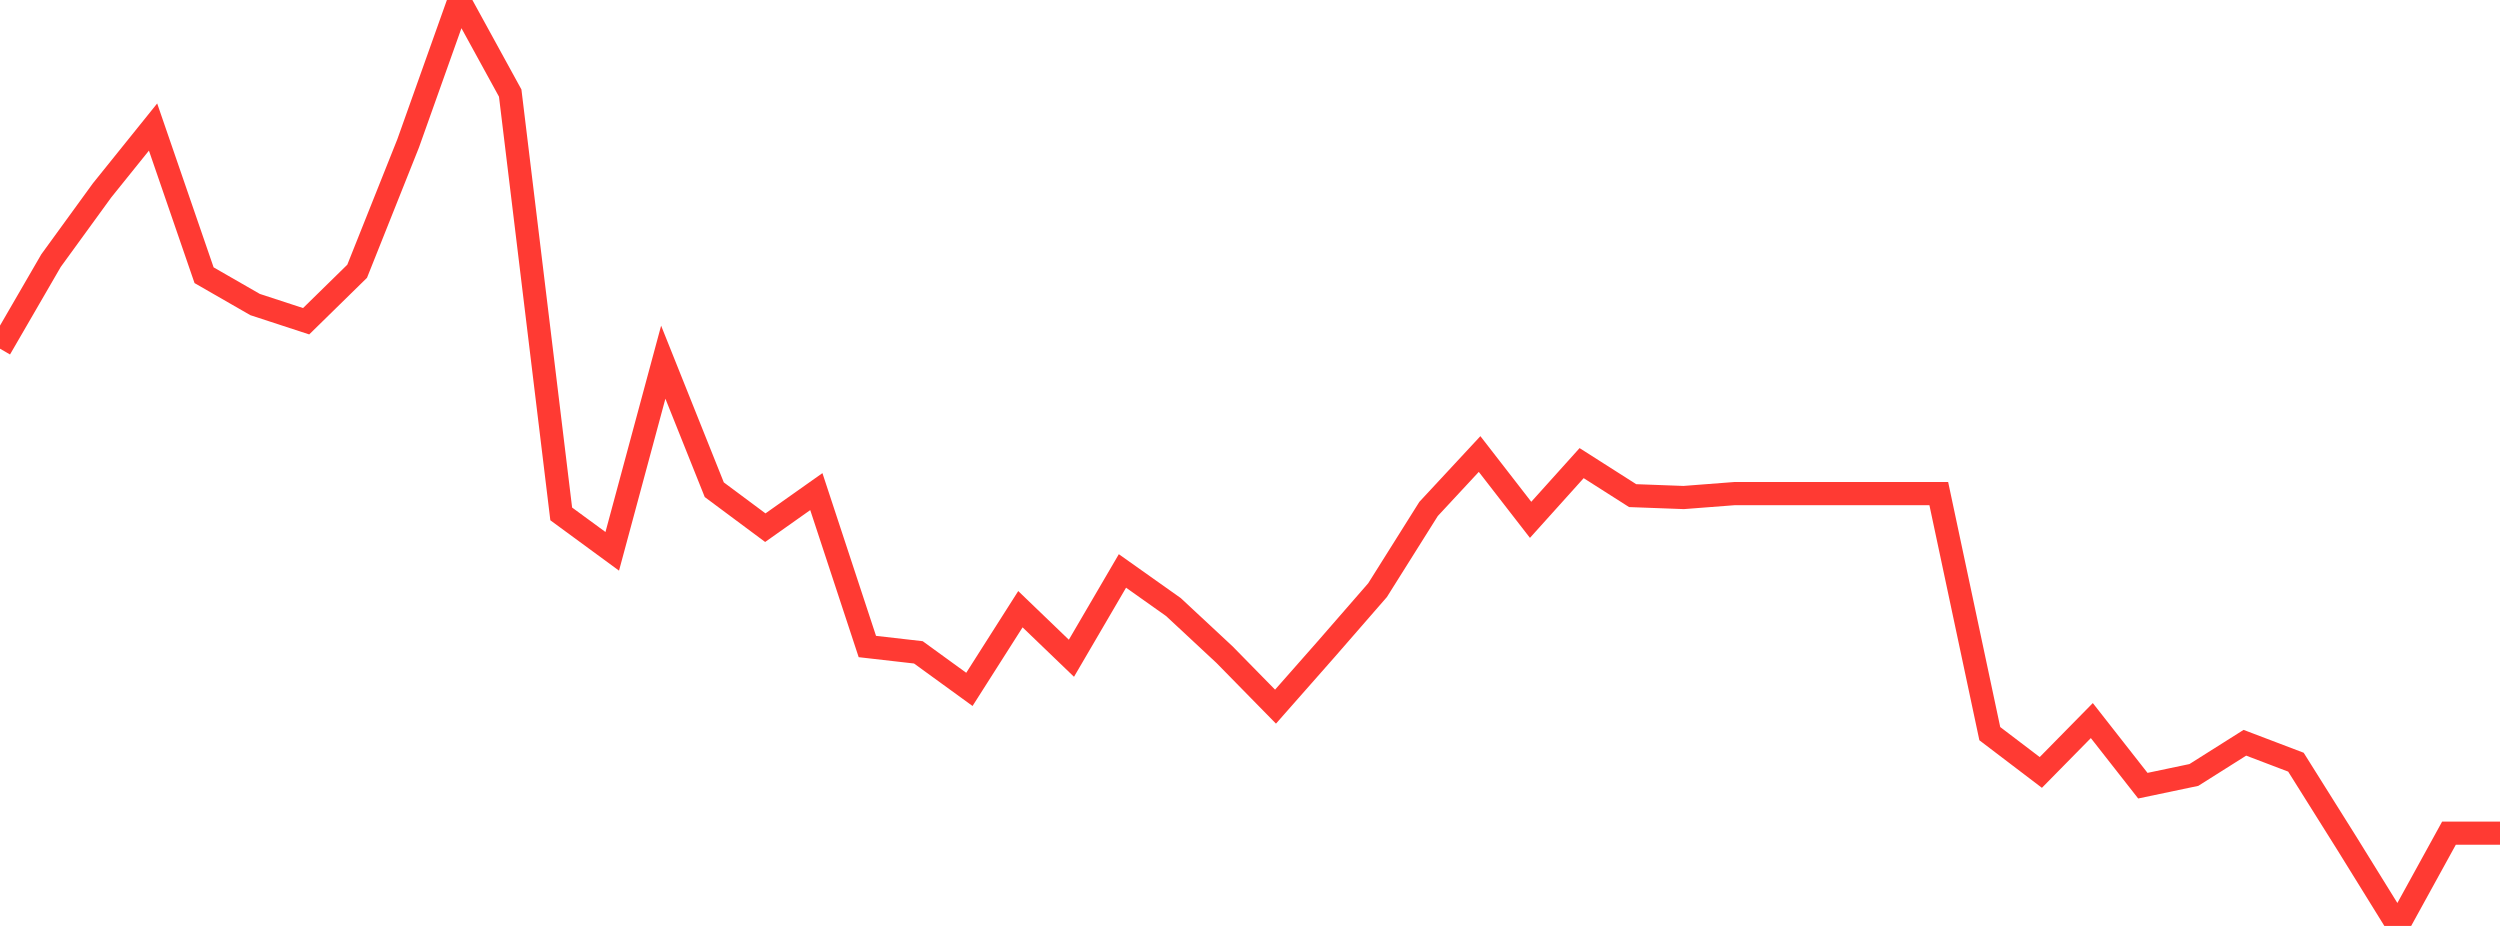 <?xml version="1.0" standalone="no"?>
<!DOCTYPE svg PUBLIC "-//W3C//DTD SVG 1.1//EN" "http://www.w3.org/Graphics/SVG/1.1/DTD/svg11.dtd">

<svg width="135" height="50" viewBox="0 0 135 50" preserveAspectRatio="none" 
  xmlns="http://www.w3.org/2000/svg"
  xmlns:xlink="http://www.w3.org/1999/xlink">


<polyline points="0.0, 18.829 2.755, 14.074 5.51, 10.283 8.265, 6.86 11.02, 14.862 13.776, 16.446 16.531, 17.347 19.286, 14.648 22.041, 7.739 24.796, 0.0 27.551, 5.026 30.306, 27.751 33.061, 29.772 35.816, 19.558 38.571, 26.445 41.327, 28.495 44.082, 26.547 46.837, 34.912 49.592, 35.227 52.347, 37.227 55.102, 32.897 57.857, 35.546 60.612, 30.831 63.367, 32.783 66.122, 35.349 68.878, 38.159 71.633, 35.033 74.388, 31.868 77.143, 27.483 79.898, 24.517 82.653, 28.071 85.408, 25.009 88.163, 26.764 90.918, 26.866 93.673, 26.654 96.429, 26.654 99.184, 26.654 101.939, 26.654 104.694, 26.654 107.449, 39.617 110.204, 41.712 112.959, 38.911 115.714, 42.427 118.469, 41.848 121.224, 40.109 123.98, 41.158 126.735, 45.549 129.49, 50.0 132.245, 44.99 135.0, 44.99" fill="none" stroke="#ff3a33" stroke-width="1.25"/>

</svg>